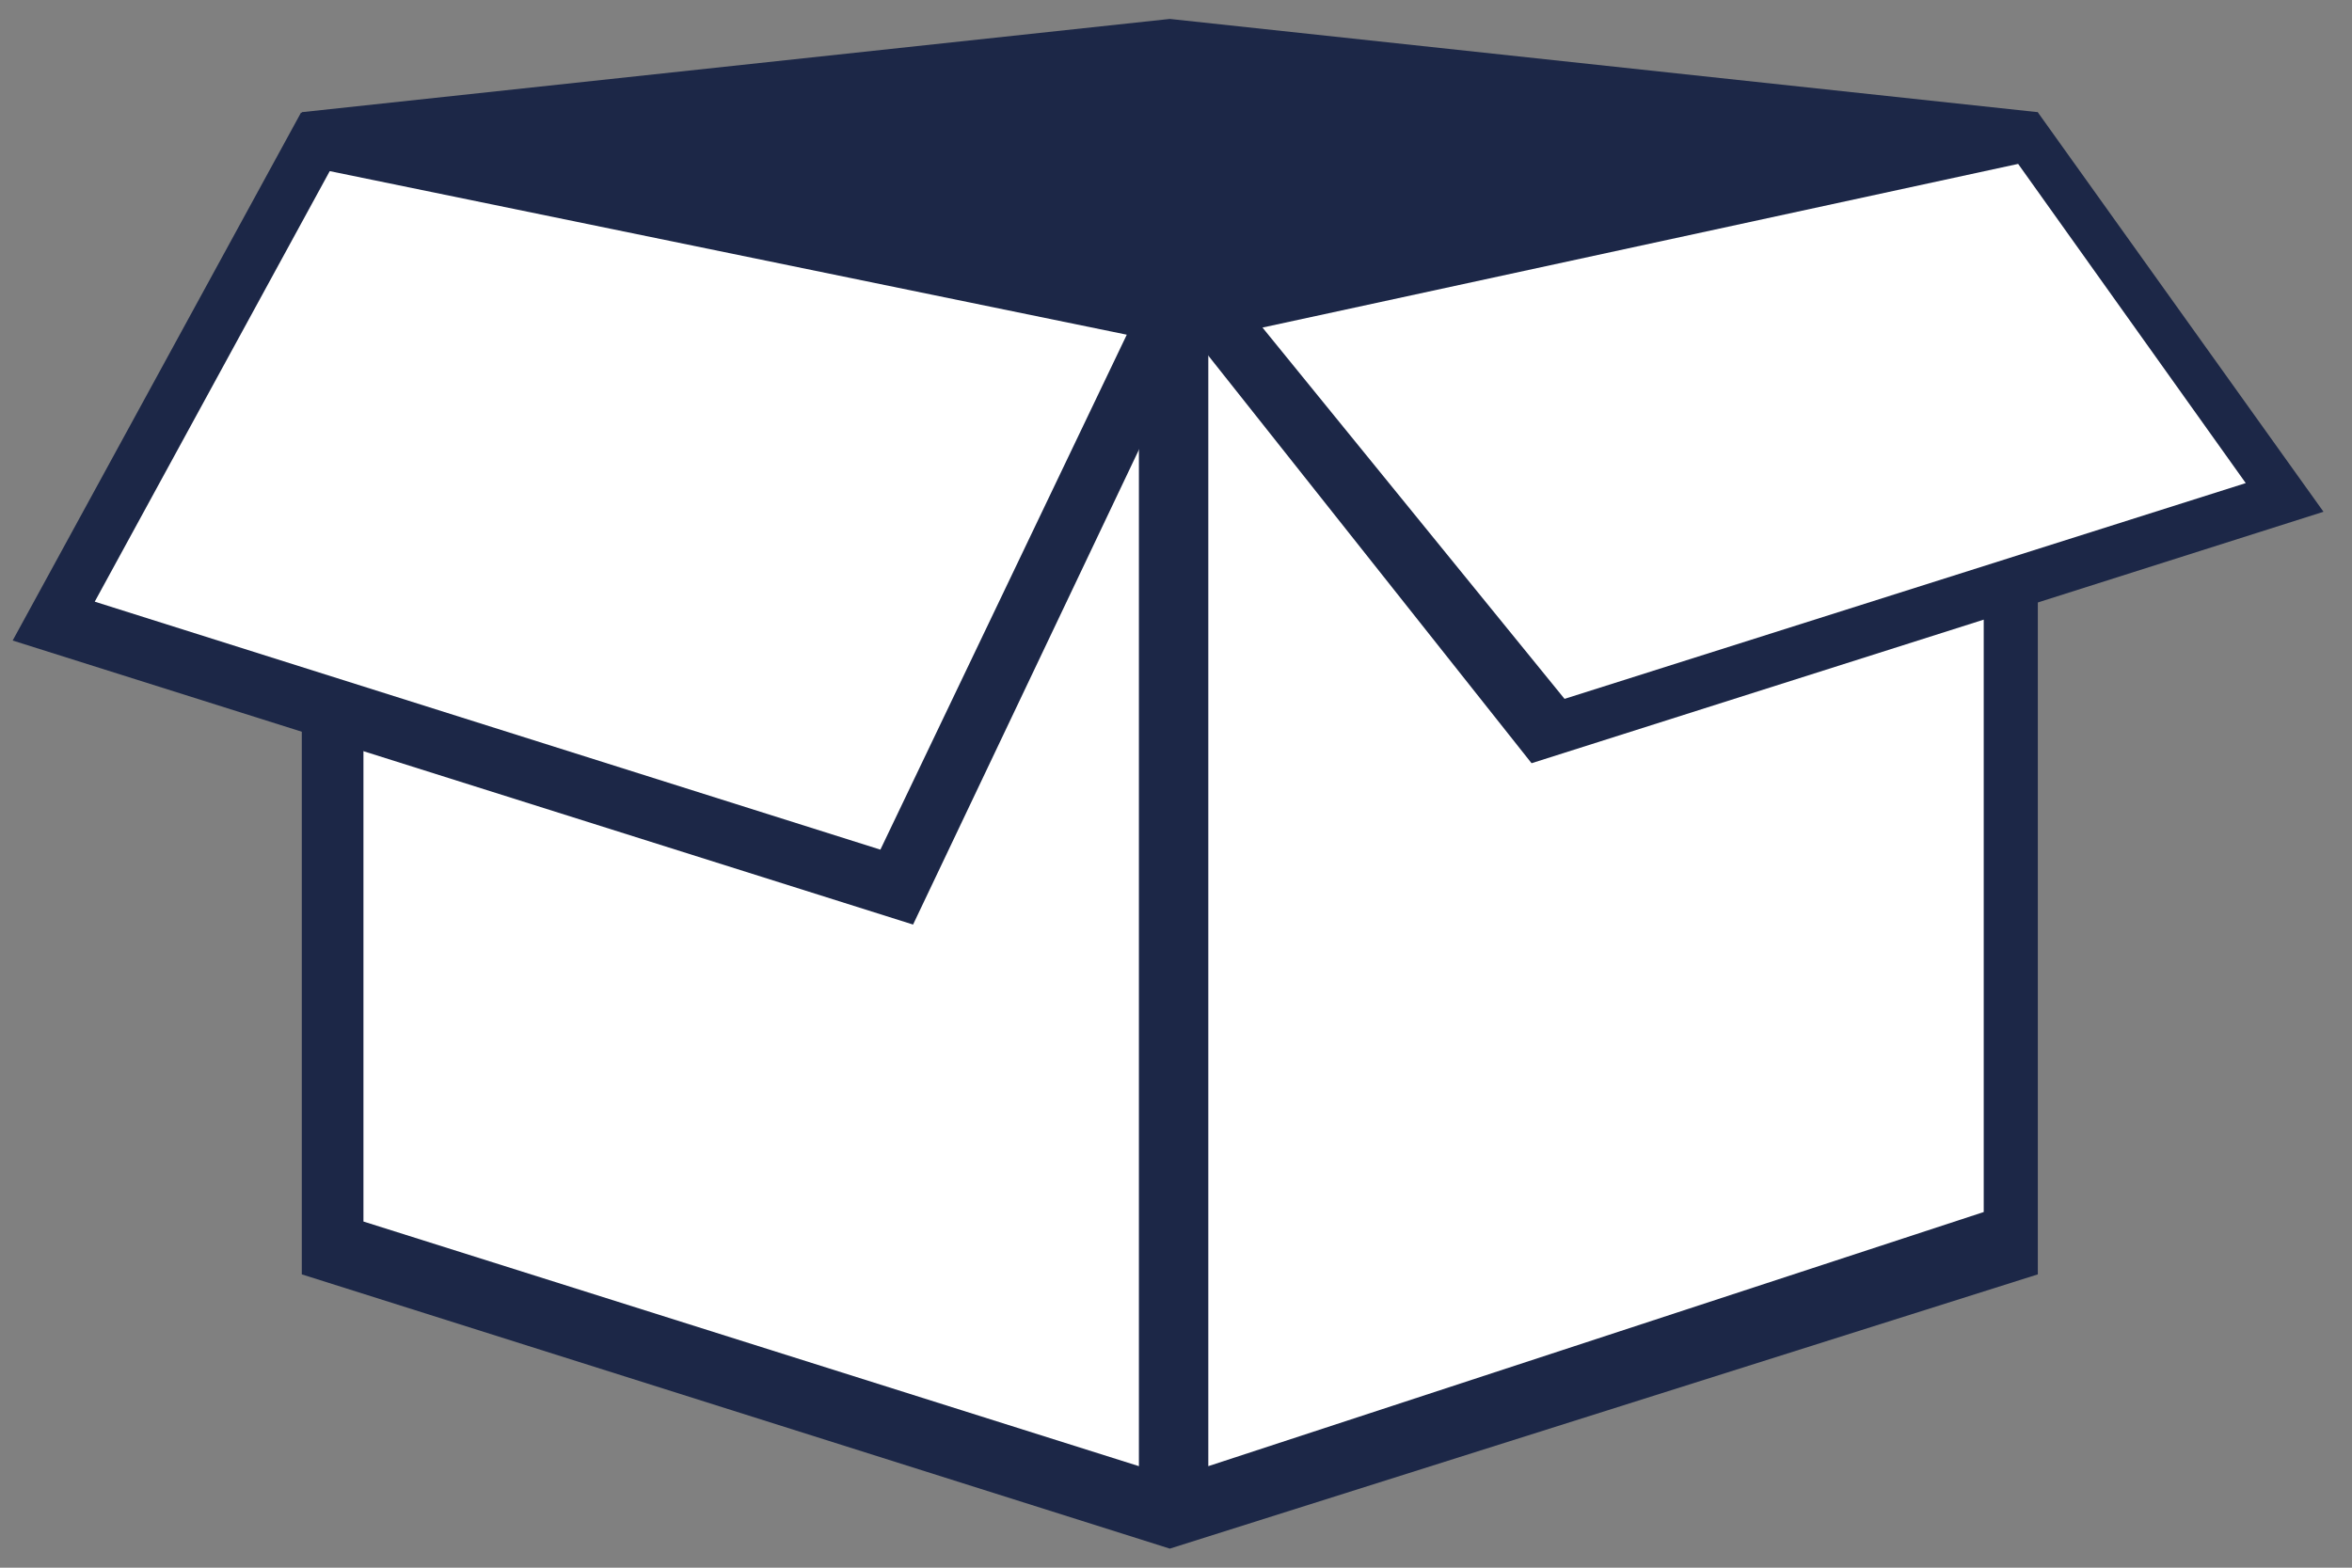 <?xml version="1.0" encoding="utf-8"?>
<!-- Generator: Adobe Illustrator 15.0.0, SVG Export Plug-In . SVG Version: 6.00 Build 0)  -->
<!DOCTYPE svg PUBLIC "-//W3C//DTD SVG 1.1//EN" "http://www.w3.org/Graphics/SVG/1.1/DTD/svg11.dtd">
<svg version="1.1" id="Layer_1" xmlns="http://www.w3.org/2000/svg" xmlns:xlink="http://www.w3.org/1999/xlink" x="0px" y="0px"
	 width="57px" height="38px" viewBox="0 0 57 38" enable-background="new 0 0 57 38" xml:space="preserve">
<rect x="0" y="0" width="57" height="38" fill="#808080" stroke="none"/>
<polygon fill="#1C2747" points="28.35,0.459 7.314,2.719 7.314,30.89 28.35,37.538 49.386,30.89 49.386,2.719 "/>
<polygon fill="#FFFFFF" points="48.075,29.379 29.283,35.539 29.283,8.229 48.075,4.148 "/>
<polygon fill="#FFFFFF" points="8.808,29.609 27.601,35.539 27.601,8.169 8.808,4.316 "/>
<polygon fill="#1C2747" points="28.241,7.306 37.117,18.5 56.309,12.405 49.388,2.725 "/>
<polygon fill="#FFFFFF" points="54.425,11.71 37.916,16.94 30.596,7.94 48.909,3.973 "/>
<polygon fill="#1C2747" points="0.307,15.526 22.128,22.411 29.344,7.235 7.294,2.731 "/>
<polygon fill="#FFFFFF" points="2.296,14.584 21.336,20.595 27.307,8.113 7.991,4.148 "/>
</svg>
